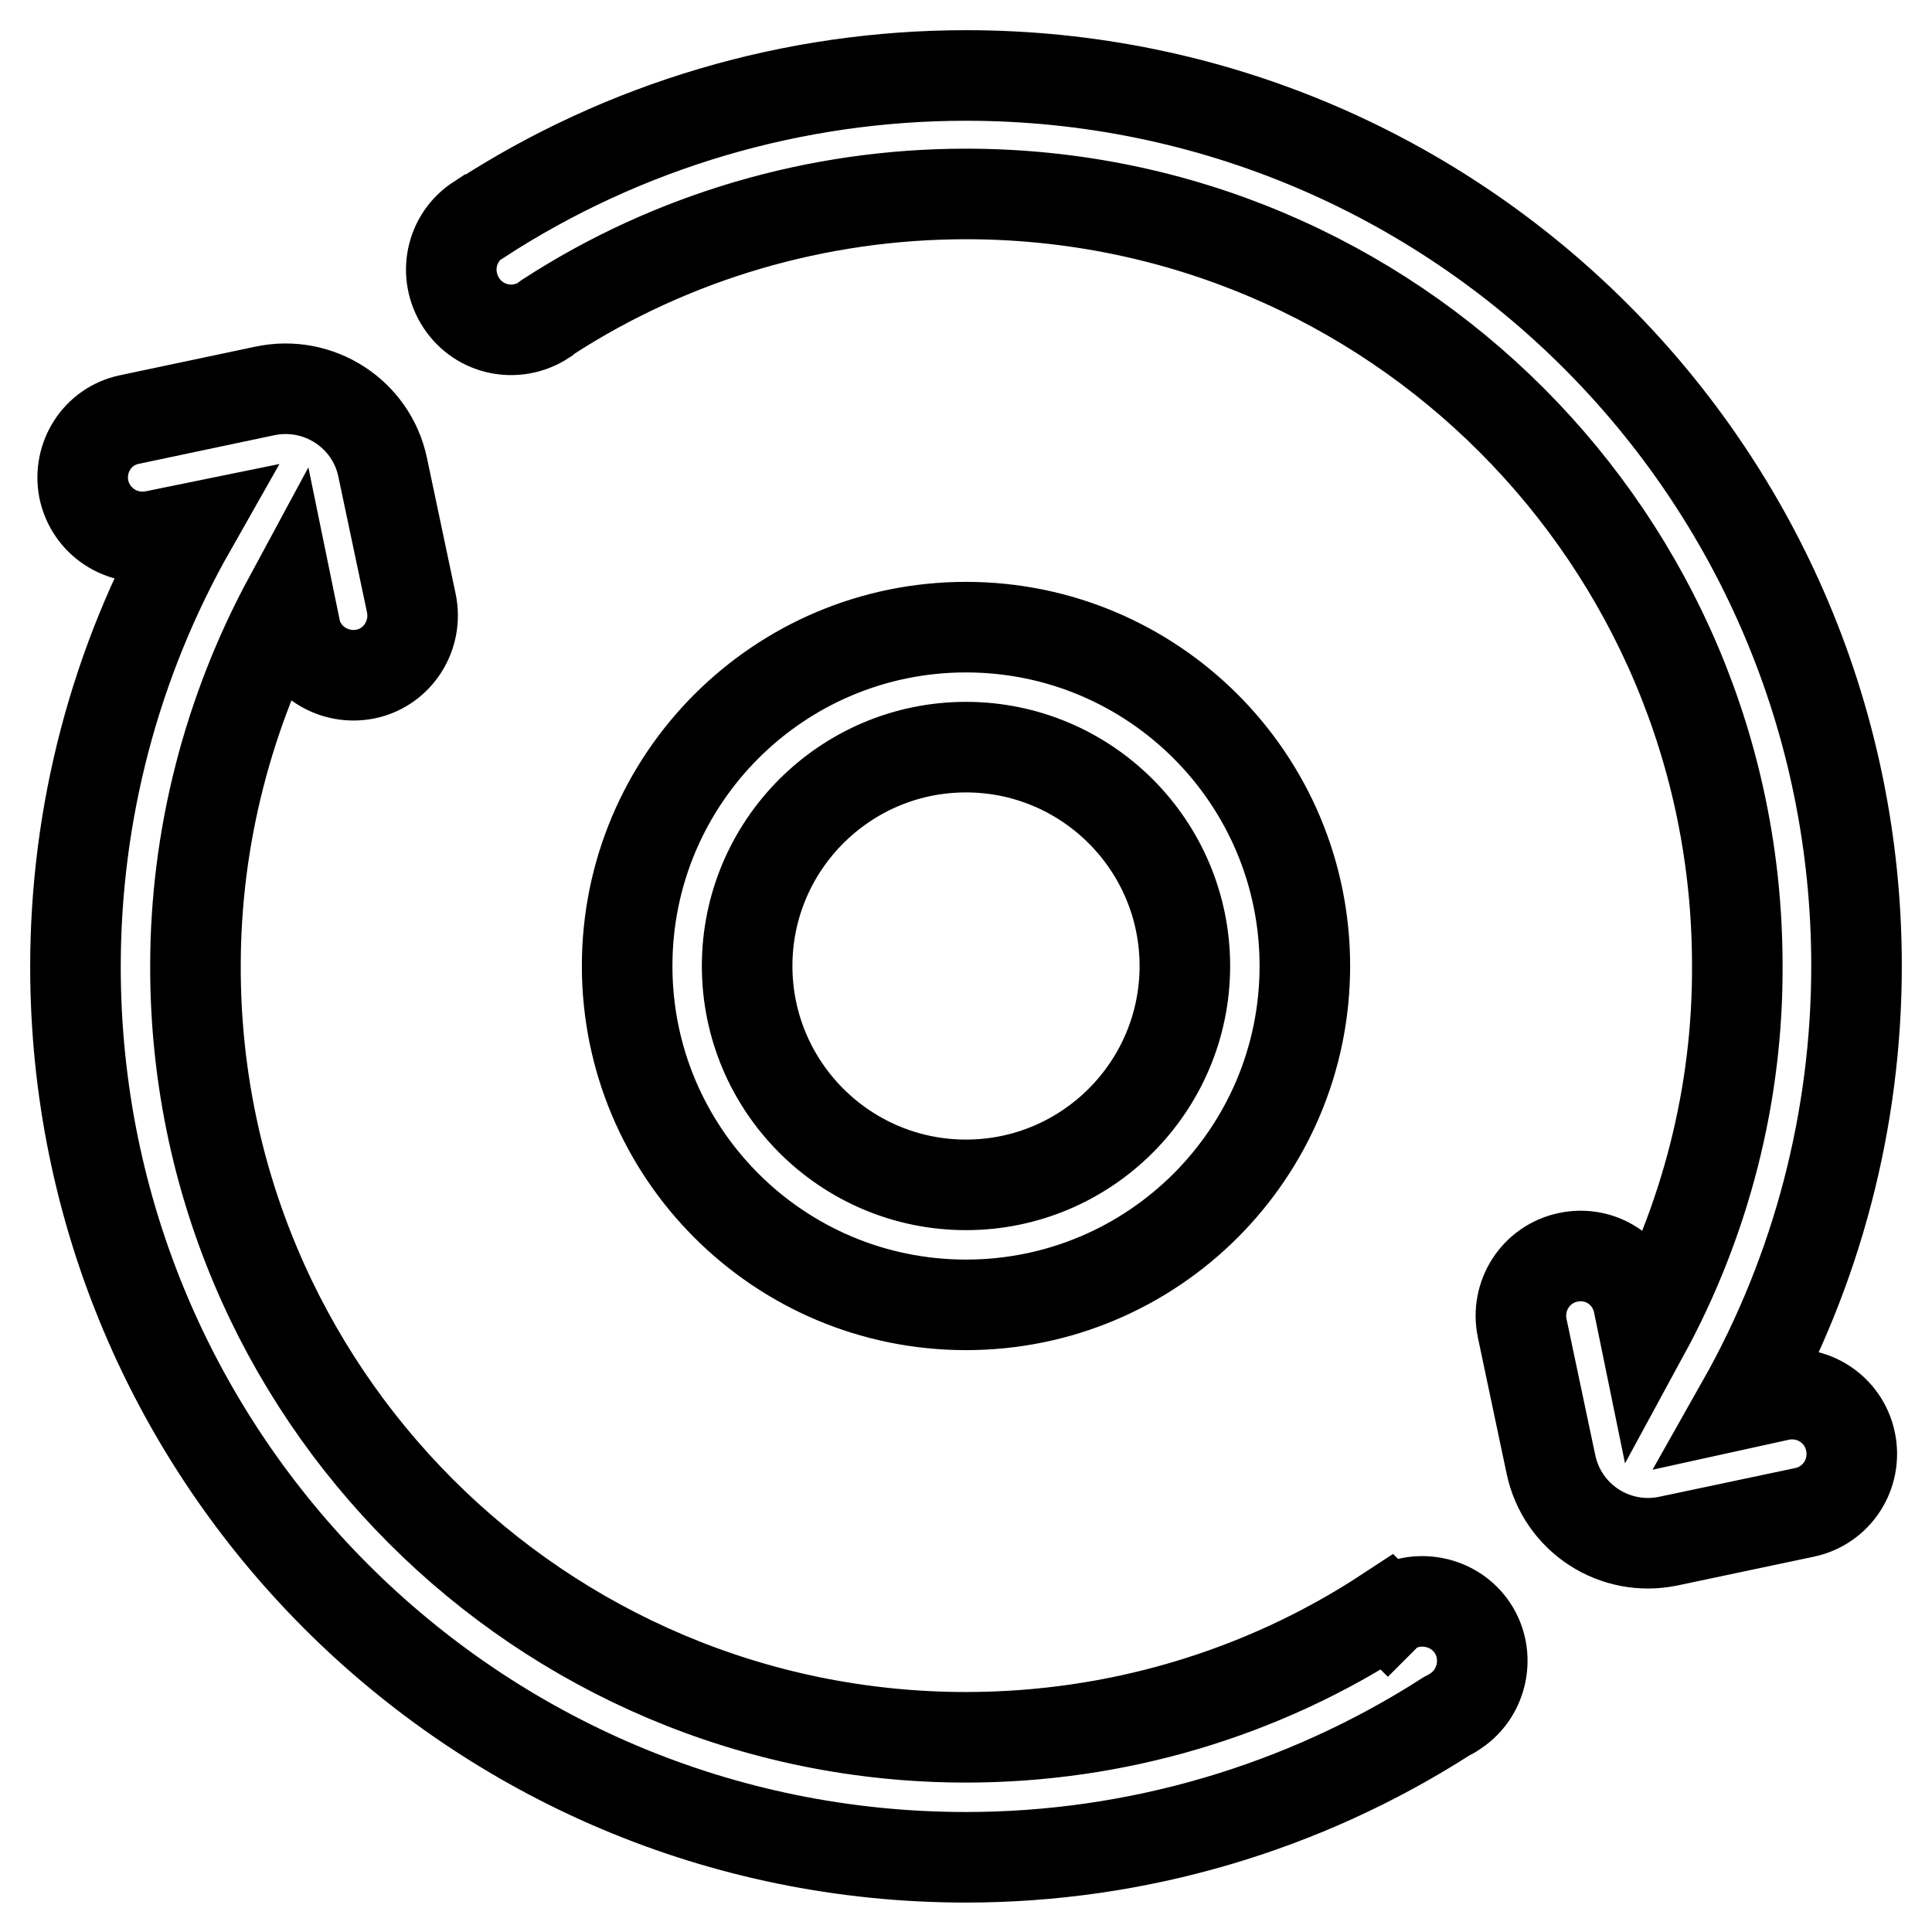<?xml version="1.0" encoding="utf-8"?>
<!-- Svg Vector Icons : http://www.onlinewebfonts.com/icon -->
<!DOCTYPE svg PUBLIC "-//W3C//DTD SVG 1.1//EN" "http://www.w3.org/Graphics/SVG/1.1/DTD/svg11.dtd">
<svg version="1.1" xmlns="http://www.w3.org/2000/svg" xmlns:xlink="http://www.w3.org/1999/xlink" x="0px" y="0px" viewBox="0 0 256 256" enable-background="new 0 0 256 256" xml:space="preserve">
<g> <path stroke-width="12" fill-opacity="0" stroke="#000000"  d="M230.8,186l5-1.1c4.3-0.9,8.5,1.8,9.4,6.1c0.9,4.3-1.8,8.5-6.1,9.4l-18,3.8c-7.1,1.5-14.1-3-15.6-10.2 l-3.8-18c-0.9-4.3,1.8-8.5,6.1-9.4c4.3-0.9,8.4,1.8,9.3,6.1l0.8,3.9c8.1-14.9,12.4-31.7,12.3-48.7c0-56.4-45.7-102.2-102.2-102.2 c-19.6,0-38.9,5.6-55.4,16.3c-0.2,0.1-0.3,0.2-0.5,0.4c-3.7,2.4-8.6,1.4-11-2.3c-2.4-3.7-1.4-8.6,2.3-11c0,0,0.1,0,0.1,0l0,0 C82.7,16.6,105.1,10,128,10c65.2,0,118,52.8,118,118C246,148.3,240.8,168.3,230.8,186z M83.1,128c0-24.8,20.1-44.9,44.9-44.9 s44.9,20.1,44.9,44.9s-20.1,44.9-44.9,44.9l0,0C103.2,172.9,83.1,152.8,83.1,128z M157,128c0-16-13-29-29-29c-16,0-29,13-29,29 c0,16,13,29,29,29C144,157,157,144,157,128z M128,230.2c19.8,0,39.2-5.7,55.8-16.6l0.1,0.1c0.1-0.1,0.1-0.1,0.2-0.2 c3.6-2.4,8.6-1.4,11,2.2c2.4,3.6,1.4,8.6-2.2,11c-0.4,0.3-0.8,0.5-1.2,0.7c-19,12.2-41.1,18.7-63.7,18.7c-65.2,0-118-52.8-118-118 c0-20.3,5.2-40.3,15.3-58.1l-4.9,1c-4.3,0.8-8.4-1.9-9.3-6.2c-0.8-4.2,1.8-8.3,6-9.2l18-3.8c7.1-1.5,14.1,3,15.6,10.1l3.8,18 c0.9,4.3-1.8,8.5-6,9.4c-4.3,0.9-8.5-1.8-9.4-6c0,0,0,0,0-0.1l-0.8-3.9c-8.1,15-12.4,31.7-12.4,48.7 C25.8,184.4,71.6,230.2,128,230.2z"/></g>
</svg>